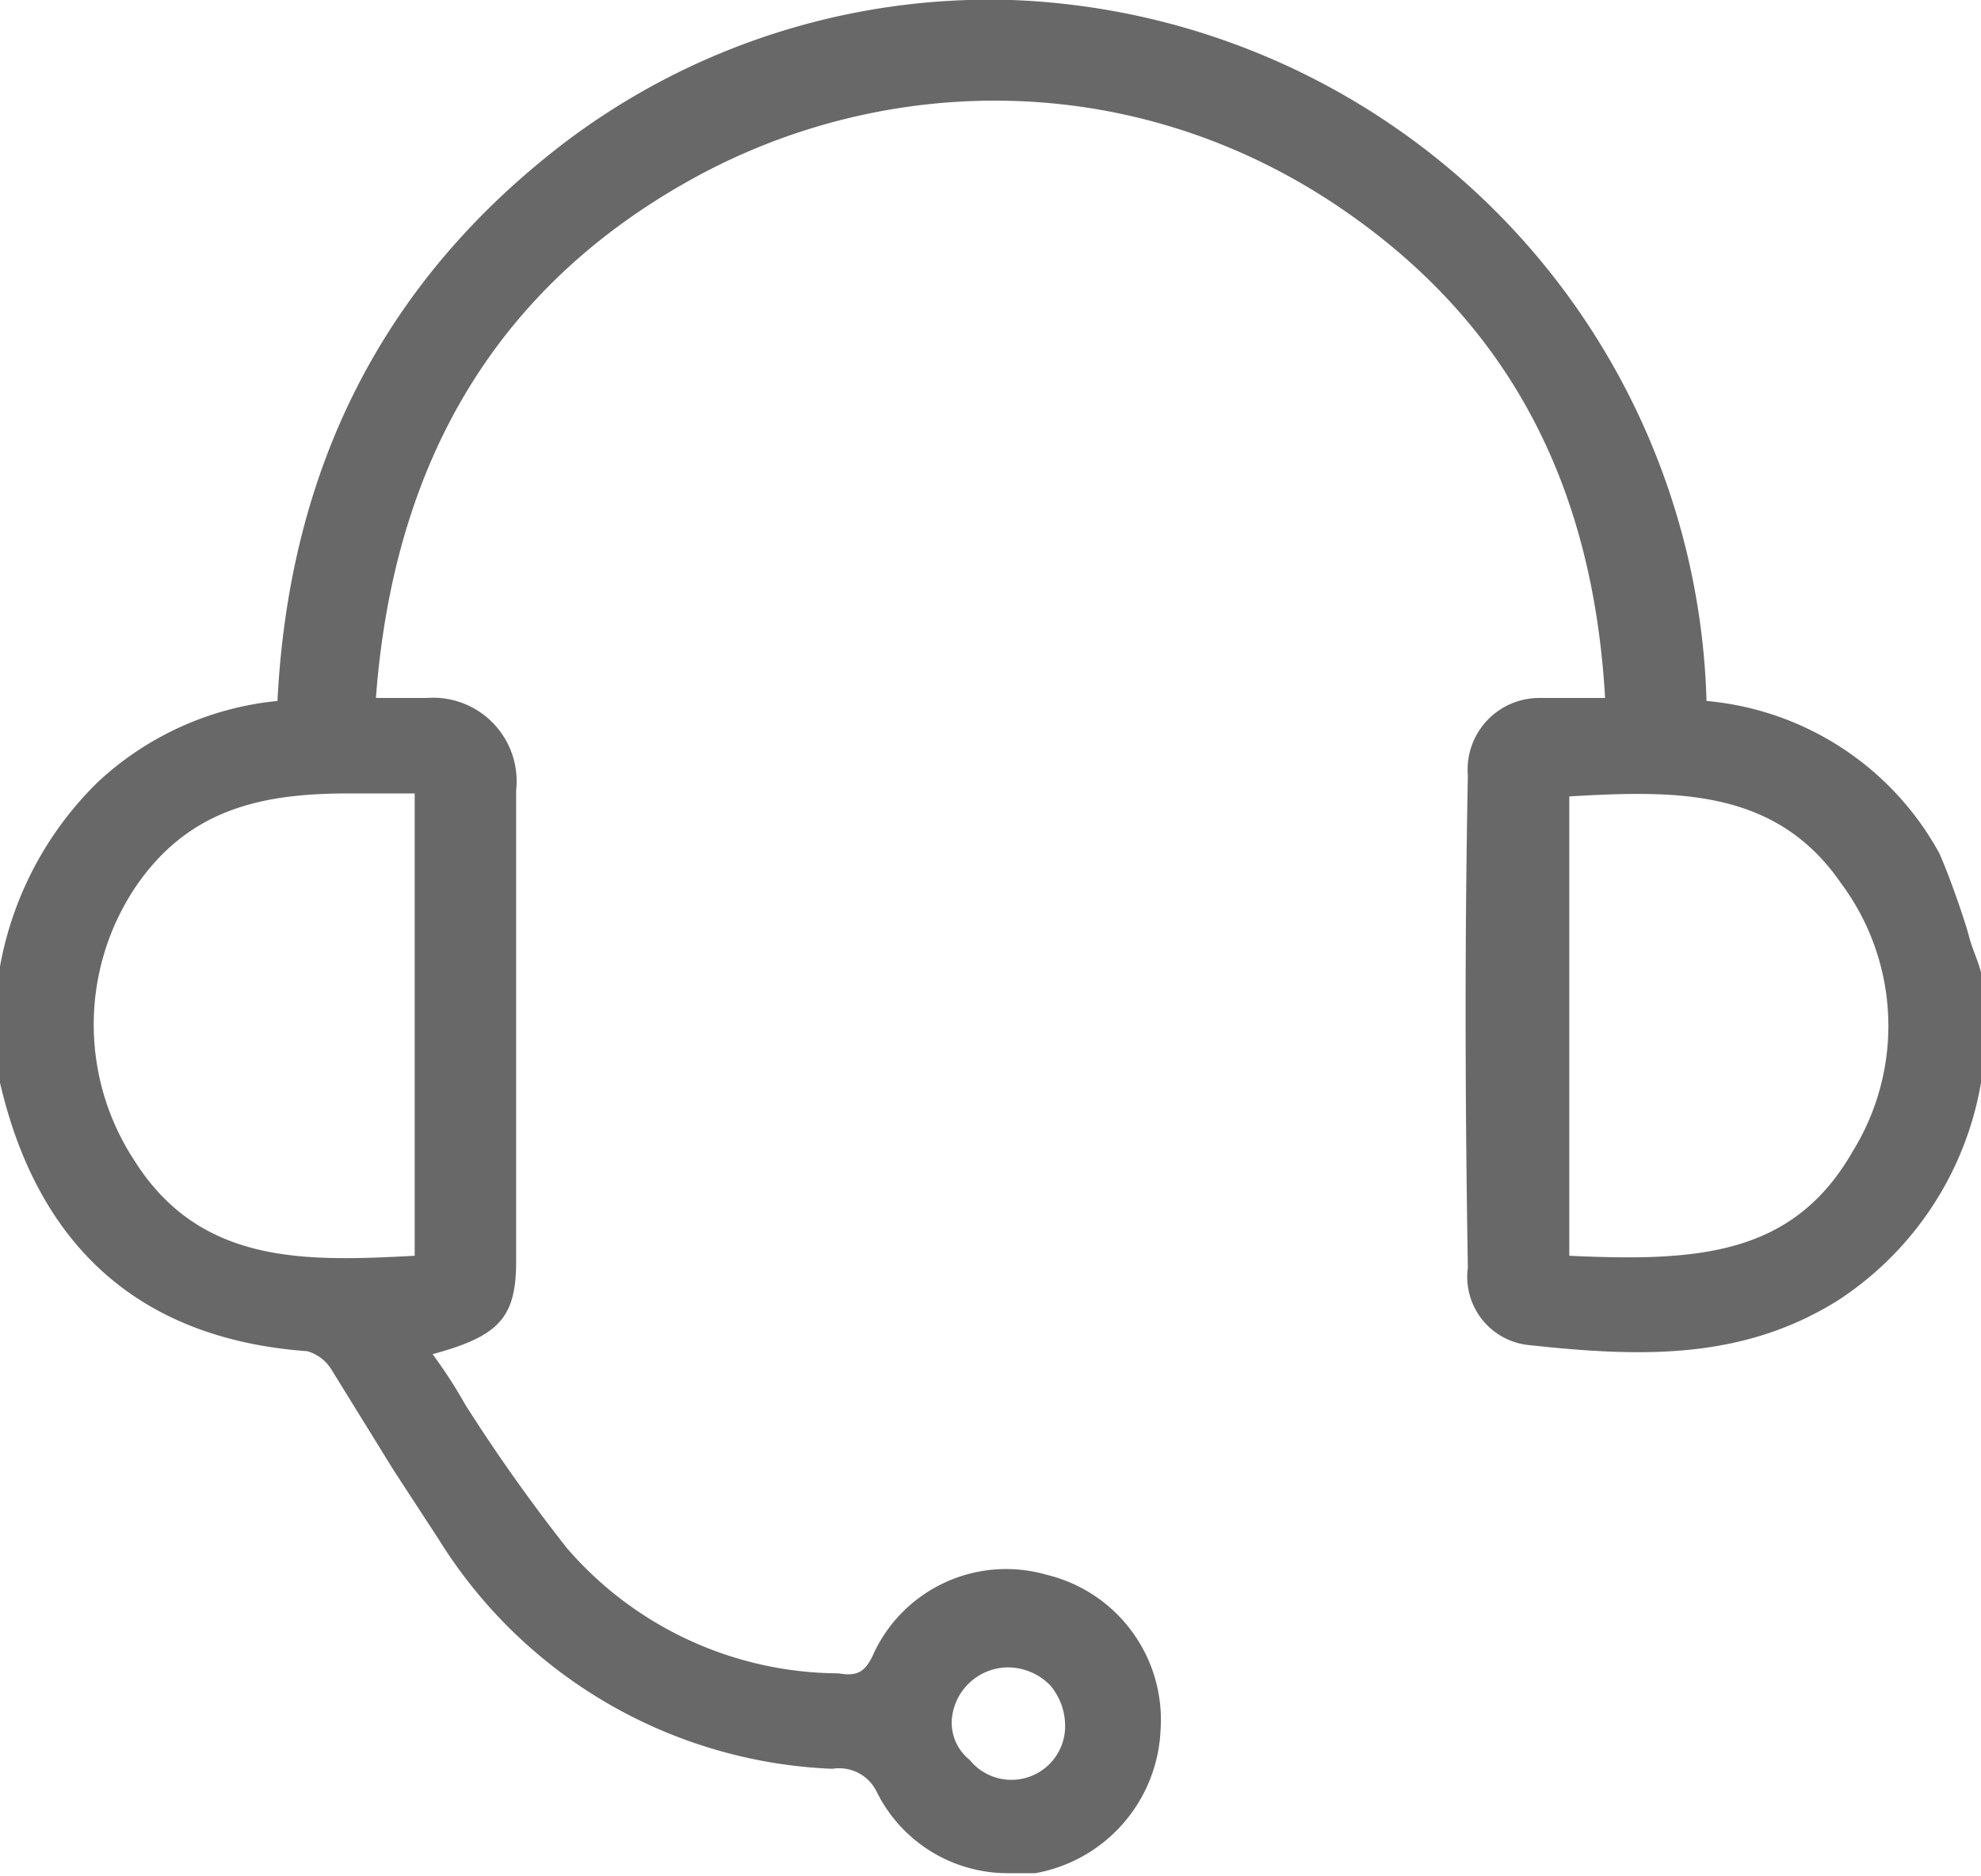 <svg xmlns="http://www.w3.org/2000/svg" width="66.4" height="62.9" viewBox="0 0 66.4 62.9">
  <defs>
    <style>
      .cls-1 {
        fill: #686868;
      }
    </style>
  </defs>
  <title>Asset 8</title>
  <g id="Layer_2" data-name="Layer 2">
    <g id="Layer_1-2" data-name="Layer 1">
      <path class="cls-1" d="M66.4,32.6c-.1-.4-.3-.8-.4-1.2s-.6-1.9-1-2.8a9.9,9.9,0,0,0-7.8-5.1A24.2,24.2,0,0,0,33.9,0a23.6,23.6,0,0,0-15,4.8c-6,4.6-9.2,10.8-9.6,18.7a10.3,10.3,0,0,0-6,2.7A11.5,11.5,0,0,0,0,32.4v3.9H0c1.3,5.6,4.8,8.6,10.3,9a1.4,1.4,0,0,1,.8.6l2.1,3.4,1.5,2.3a16.3,16.3,0,0,0,13.2,7.7,1.4,1.4,0,0,1,1.5.8,4.9,4.9,0,0,0,4.4,2.7h.9A5.1,5.1,0,0,0,38.9,58a5,5,0,0,0-3.8-5.2,4.9,4.9,0,0,0-5.8,2.6c-.3.7-.6.8-1.2.7A12.1,12.1,0,0,1,19,51.9a58.5,58.5,0,0,1-3.4-4.8,16.3,16.3,0,0,0-1.1-1.7c2.2-.6,2.8-1.2,2.8-3.1V26.5a2.8,2.8,0,0,0-3-3.1H12.6c.6-8,4.1-13.8,10.6-17.4S38.3,2.2,45.4,7.3c5.3,3.8,8,9.1,8.4,16.1H51.6a2.4,2.4,0,0,0-2.4,2.6c-.1,5.3-.1,10.4,0,16.5a2.3,2.3,0,0,0,2.1,2.6c3.7.4,7.1.5,10.3-1.5a10.9,10.9,0,0,0,4.8-7.3V32.6Zm-4.3,6c-2,3.5-5.2,3.7-9.5,3.5V26.7c3.5-.2,6.9-.3,9.1,2.9A8,8,0,0,1,62.1,38.6ZM4.5,29.8c1.8-2.7,4.3-3.2,7.2-3.2h2.2V42.1c-3.7.2-7.2.3-9.4-3.2A8.3,8.3,0,0,1,4.5,29.8ZM32.5,59a1.6,1.6,0,0,1-.6-1.3,1.9,1.9,0,0,1,1.9-1.8h0a2,2,0,0,1,1.4.6,2.1,2.1,0,0,1,.5,1.3A1.8,1.8,0,0,1,32.5,59Z"/>
    </g>
  </g>
</svg>
